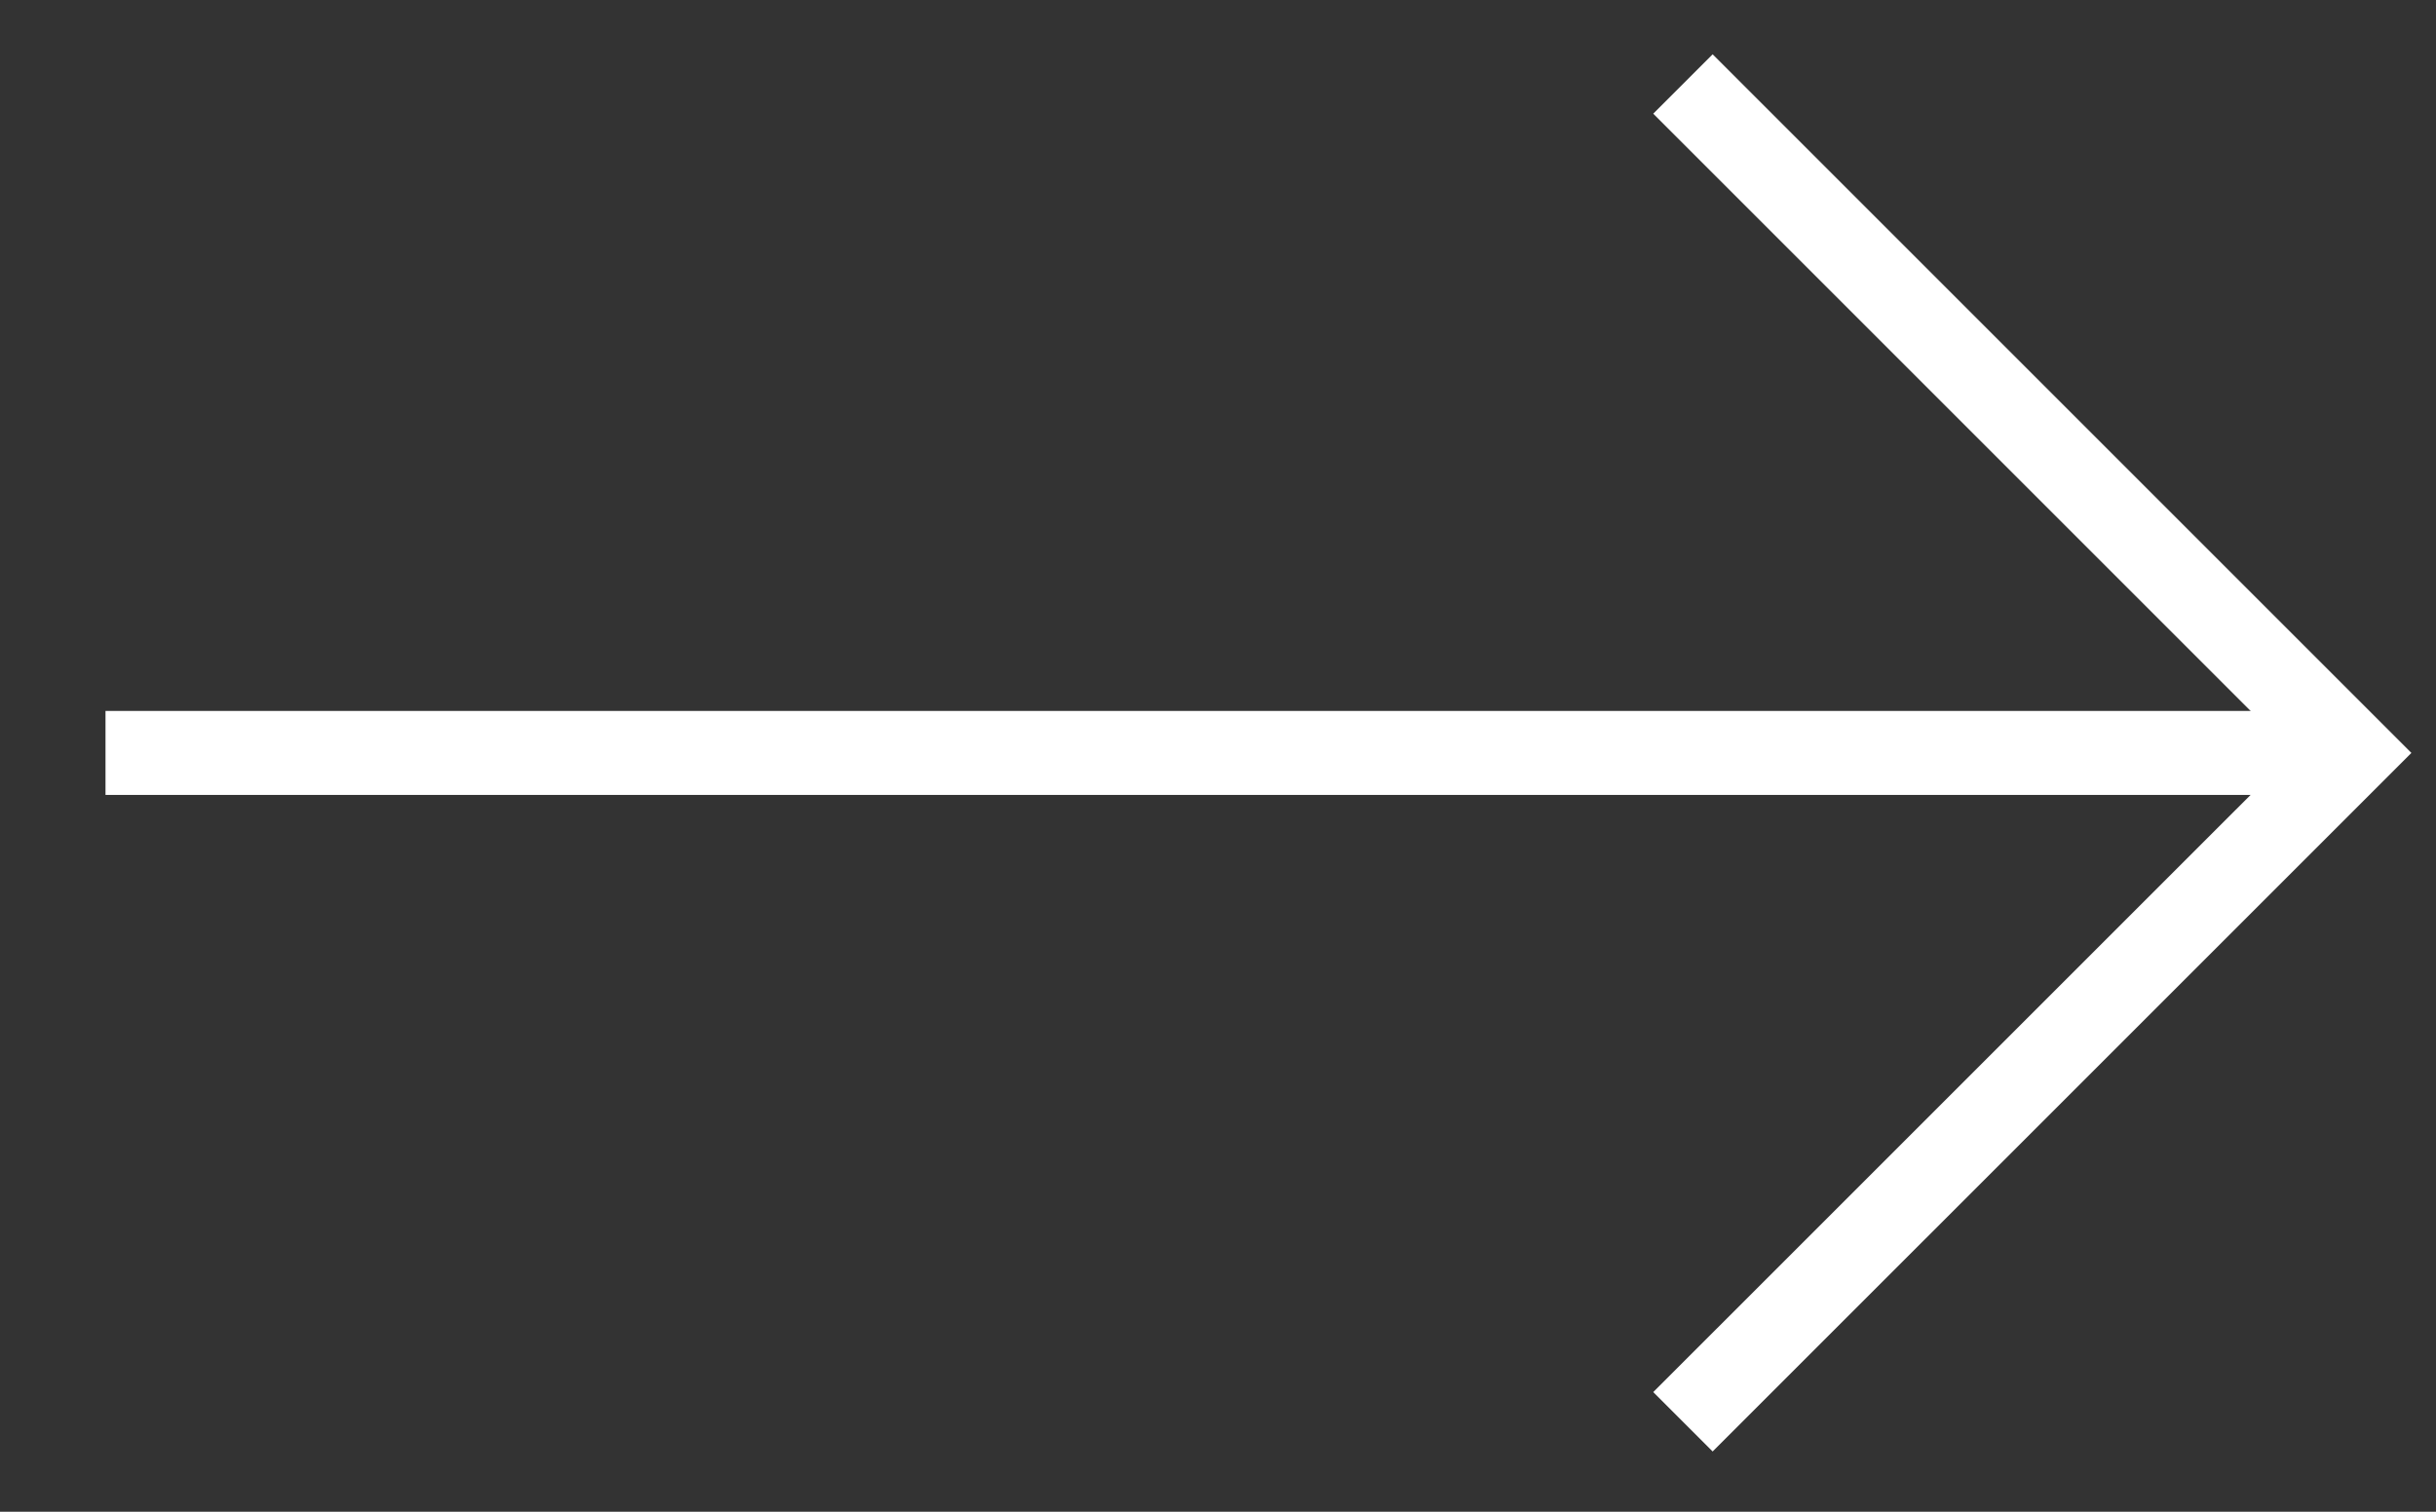 <svg xmlns="http://www.w3.org/2000/svg" viewBox="0 0 29 18">
    <rect x="0" y="0" width="29" height="18" fill="#333333" stroke="none"/>
    <g fill="none" stroke="#fff">
        <path d="M1.256 8.965h26.135"/>
        <path d="M20.035 1 28 8.965l-7.965 7.964"/>
    </g>
</svg>